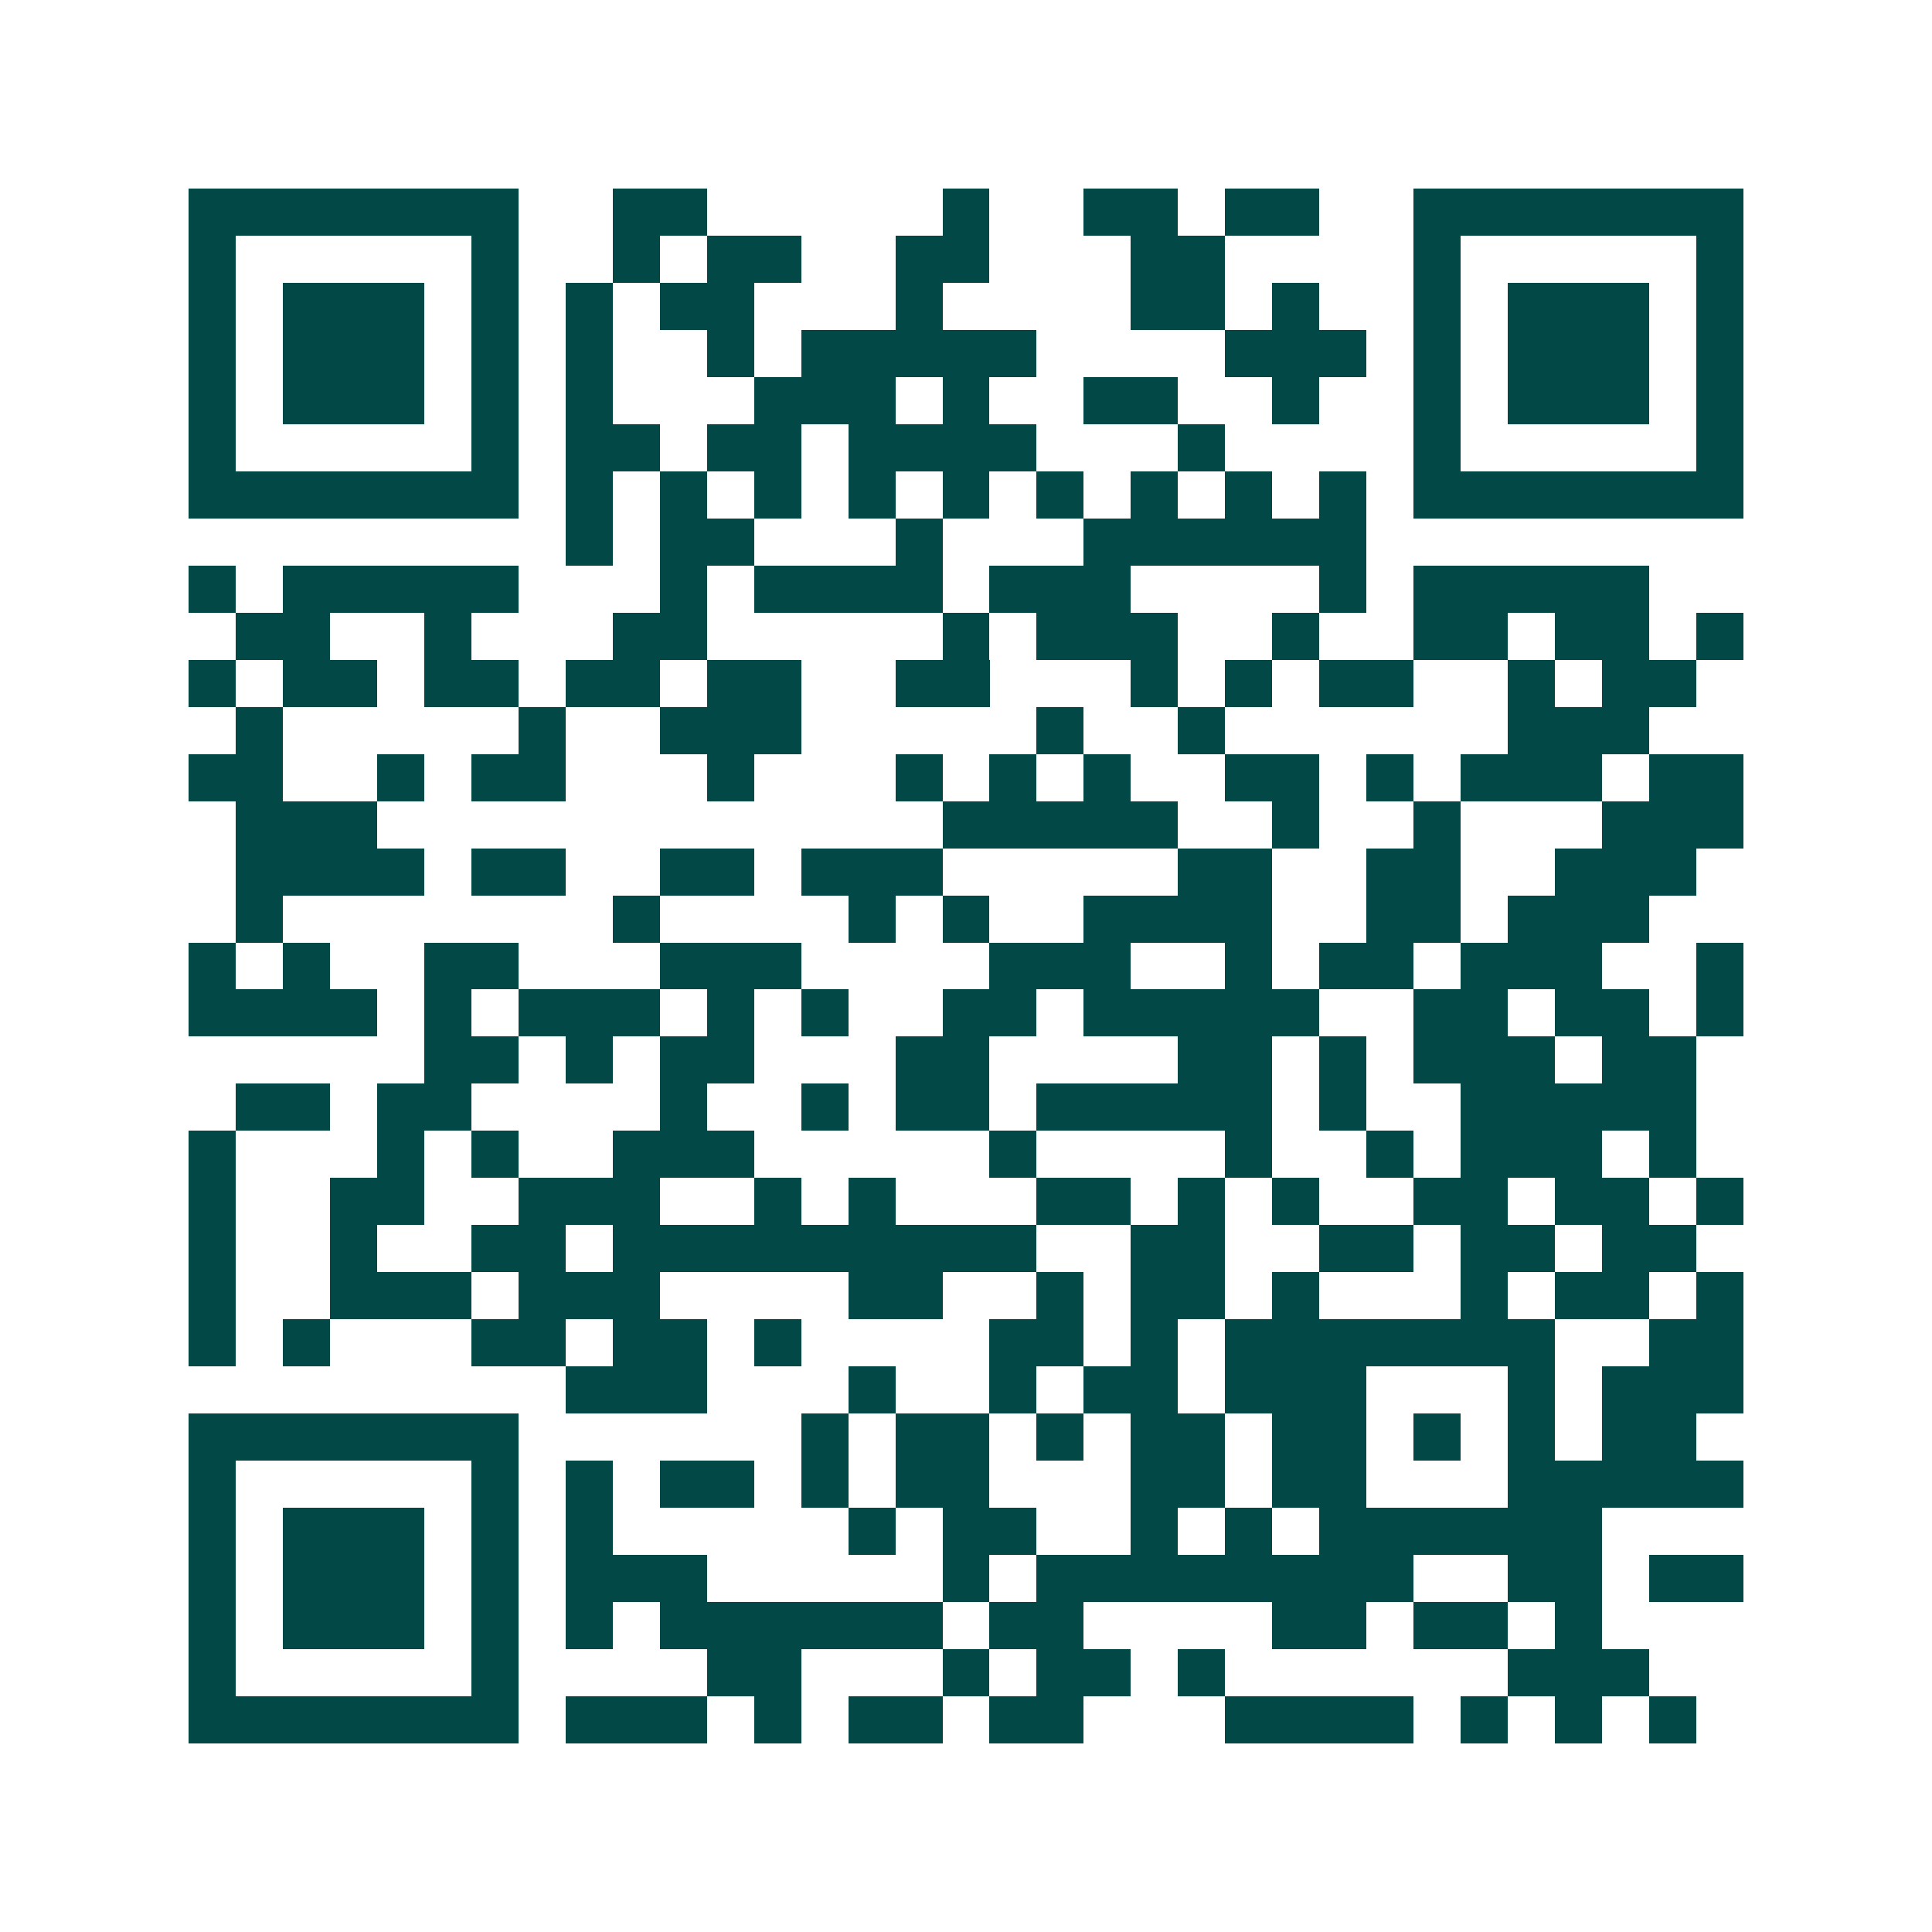 <svg xmlns="http://www.w3.org/2000/svg" width="200" height="200" viewBox="0 0 41 41" shape-rendering="crispEdges"><path fill="#ffffff" d="M0 0h41v41H0z"/><path stroke="#014847" d="M4 4.5h7m2 0h2m5 0h1m2 0h2m1 0h2m2 0h7M4 5.5h1m5 0h1m2 0h1m1 0h2m2 0h2m3 0h2m4 0h1m5 0h1M4 6.5h1m1 0h3m1 0h1m1 0h1m1 0h2m3 0h1m4 0h2m1 0h1m2 0h1m1 0h3m1 0h1M4 7.5h1m1 0h3m1 0h1m1 0h1m2 0h1m1 0h5m4 0h3m1 0h1m1 0h3m1 0h1M4 8.5h1m1 0h3m1 0h1m1 0h1m3 0h3m1 0h1m2 0h2m2 0h1m2 0h1m1 0h3m1 0h1M4 9.5h1m5 0h1m1 0h2m1 0h2m1 0h4m3 0h1m4 0h1m5 0h1M4 10.5h7m1 0h1m1 0h1m1 0h1m1 0h1m1 0h1m1 0h1m1 0h1m1 0h1m1 0h1m1 0h7M12 11.5h1m1 0h2m3 0h1m3 0h6M4 12.5h1m1 0h5m3 0h1m1 0h4m1 0h3m4 0h1m1 0h5M5 13.5h2m2 0h1m3 0h2m5 0h1m1 0h3m2 0h1m2 0h2m1 0h2m1 0h1M4 14.5h1m1 0h2m1 0h2m1 0h2m1 0h2m2 0h2m3 0h1m1 0h1m1 0h2m2 0h1m1 0h2M5 15.5h1m5 0h1m2 0h3m5 0h1m2 0h1m6 0h3M4 16.5h2m2 0h1m1 0h2m3 0h1m3 0h1m1 0h1m1 0h1m2 0h2m1 0h1m1 0h3m1 0h2M5 17.5h3m12 0h5m2 0h1m2 0h1m3 0h3M5 18.5h4m1 0h2m2 0h2m1 0h3m5 0h2m2 0h2m2 0h3M5 19.5h1m7 0h1m4 0h1m1 0h1m2 0h4m2 0h2m1 0h3M4 20.5h1m1 0h1m2 0h2m3 0h3m4 0h3m2 0h1m1 0h2m1 0h3m2 0h1M4 21.5h4m1 0h1m1 0h3m1 0h1m1 0h1m2 0h2m1 0h5m2 0h2m1 0h2m1 0h1M9 22.5h2m1 0h1m1 0h2m3 0h2m4 0h2m1 0h1m1 0h3m1 0h2M5 23.5h2m1 0h2m4 0h1m2 0h1m1 0h2m1 0h5m1 0h1m2 0h5M4 24.5h1m3 0h1m1 0h1m2 0h3m5 0h1m4 0h1m2 0h1m1 0h3m1 0h1M4 25.5h1m2 0h2m2 0h3m2 0h1m1 0h1m3 0h2m1 0h1m1 0h1m2 0h2m1 0h2m1 0h1M4 26.5h1m2 0h1m2 0h2m1 0h9m2 0h2m2 0h2m1 0h2m1 0h2M4 27.5h1m2 0h3m1 0h3m4 0h2m2 0h1m1 0h2m1 0h1m3 0h1m1 0h2m1 0h1M4 28.5h1m1 0h1m3 0h2m1 0h2m1 0h1m4 0h2m1 0h1m1 0h7m2 0h2M12 29.5h3m3 0h1m2 0h1m1 0h2m1 0h3m3 0h1m1 0h3M4 30.5h7m6 0h1m1 0h2m1 0h1m1 0h2m1 0h2m1 0h1m1 0h1m1 0h2M4 31.5h1m5 0h1m1 0h1m1 0h2m1 0h1m1 0h2m3 0h2m1 0h2m3 0h5M4 32.5h1m1 0h3m1 0h1m1 0h1m5 0h1m1 0h2m2 0h1m1 0h1m1 0h6M4 33.5h1m1 0h3m1 0h1m1 0h3m5 0h1m1 0h8m2 0h2m1 0h2M4 34.5h1m1 0h3m1 0h1m1 0h1m1 0h6m1 0h2m4 0h2m1 0h2m1 0h1M4 35.5h1m5 0h1m4 0h2m3 0h1m1 0h2m1 0h1m6 0h3M4 36.5h7m1 0h3m1 0h1m1 0h2m1 0h2m3 0h4m1 0h1m1 0h1m1 0h1"/></svg>
